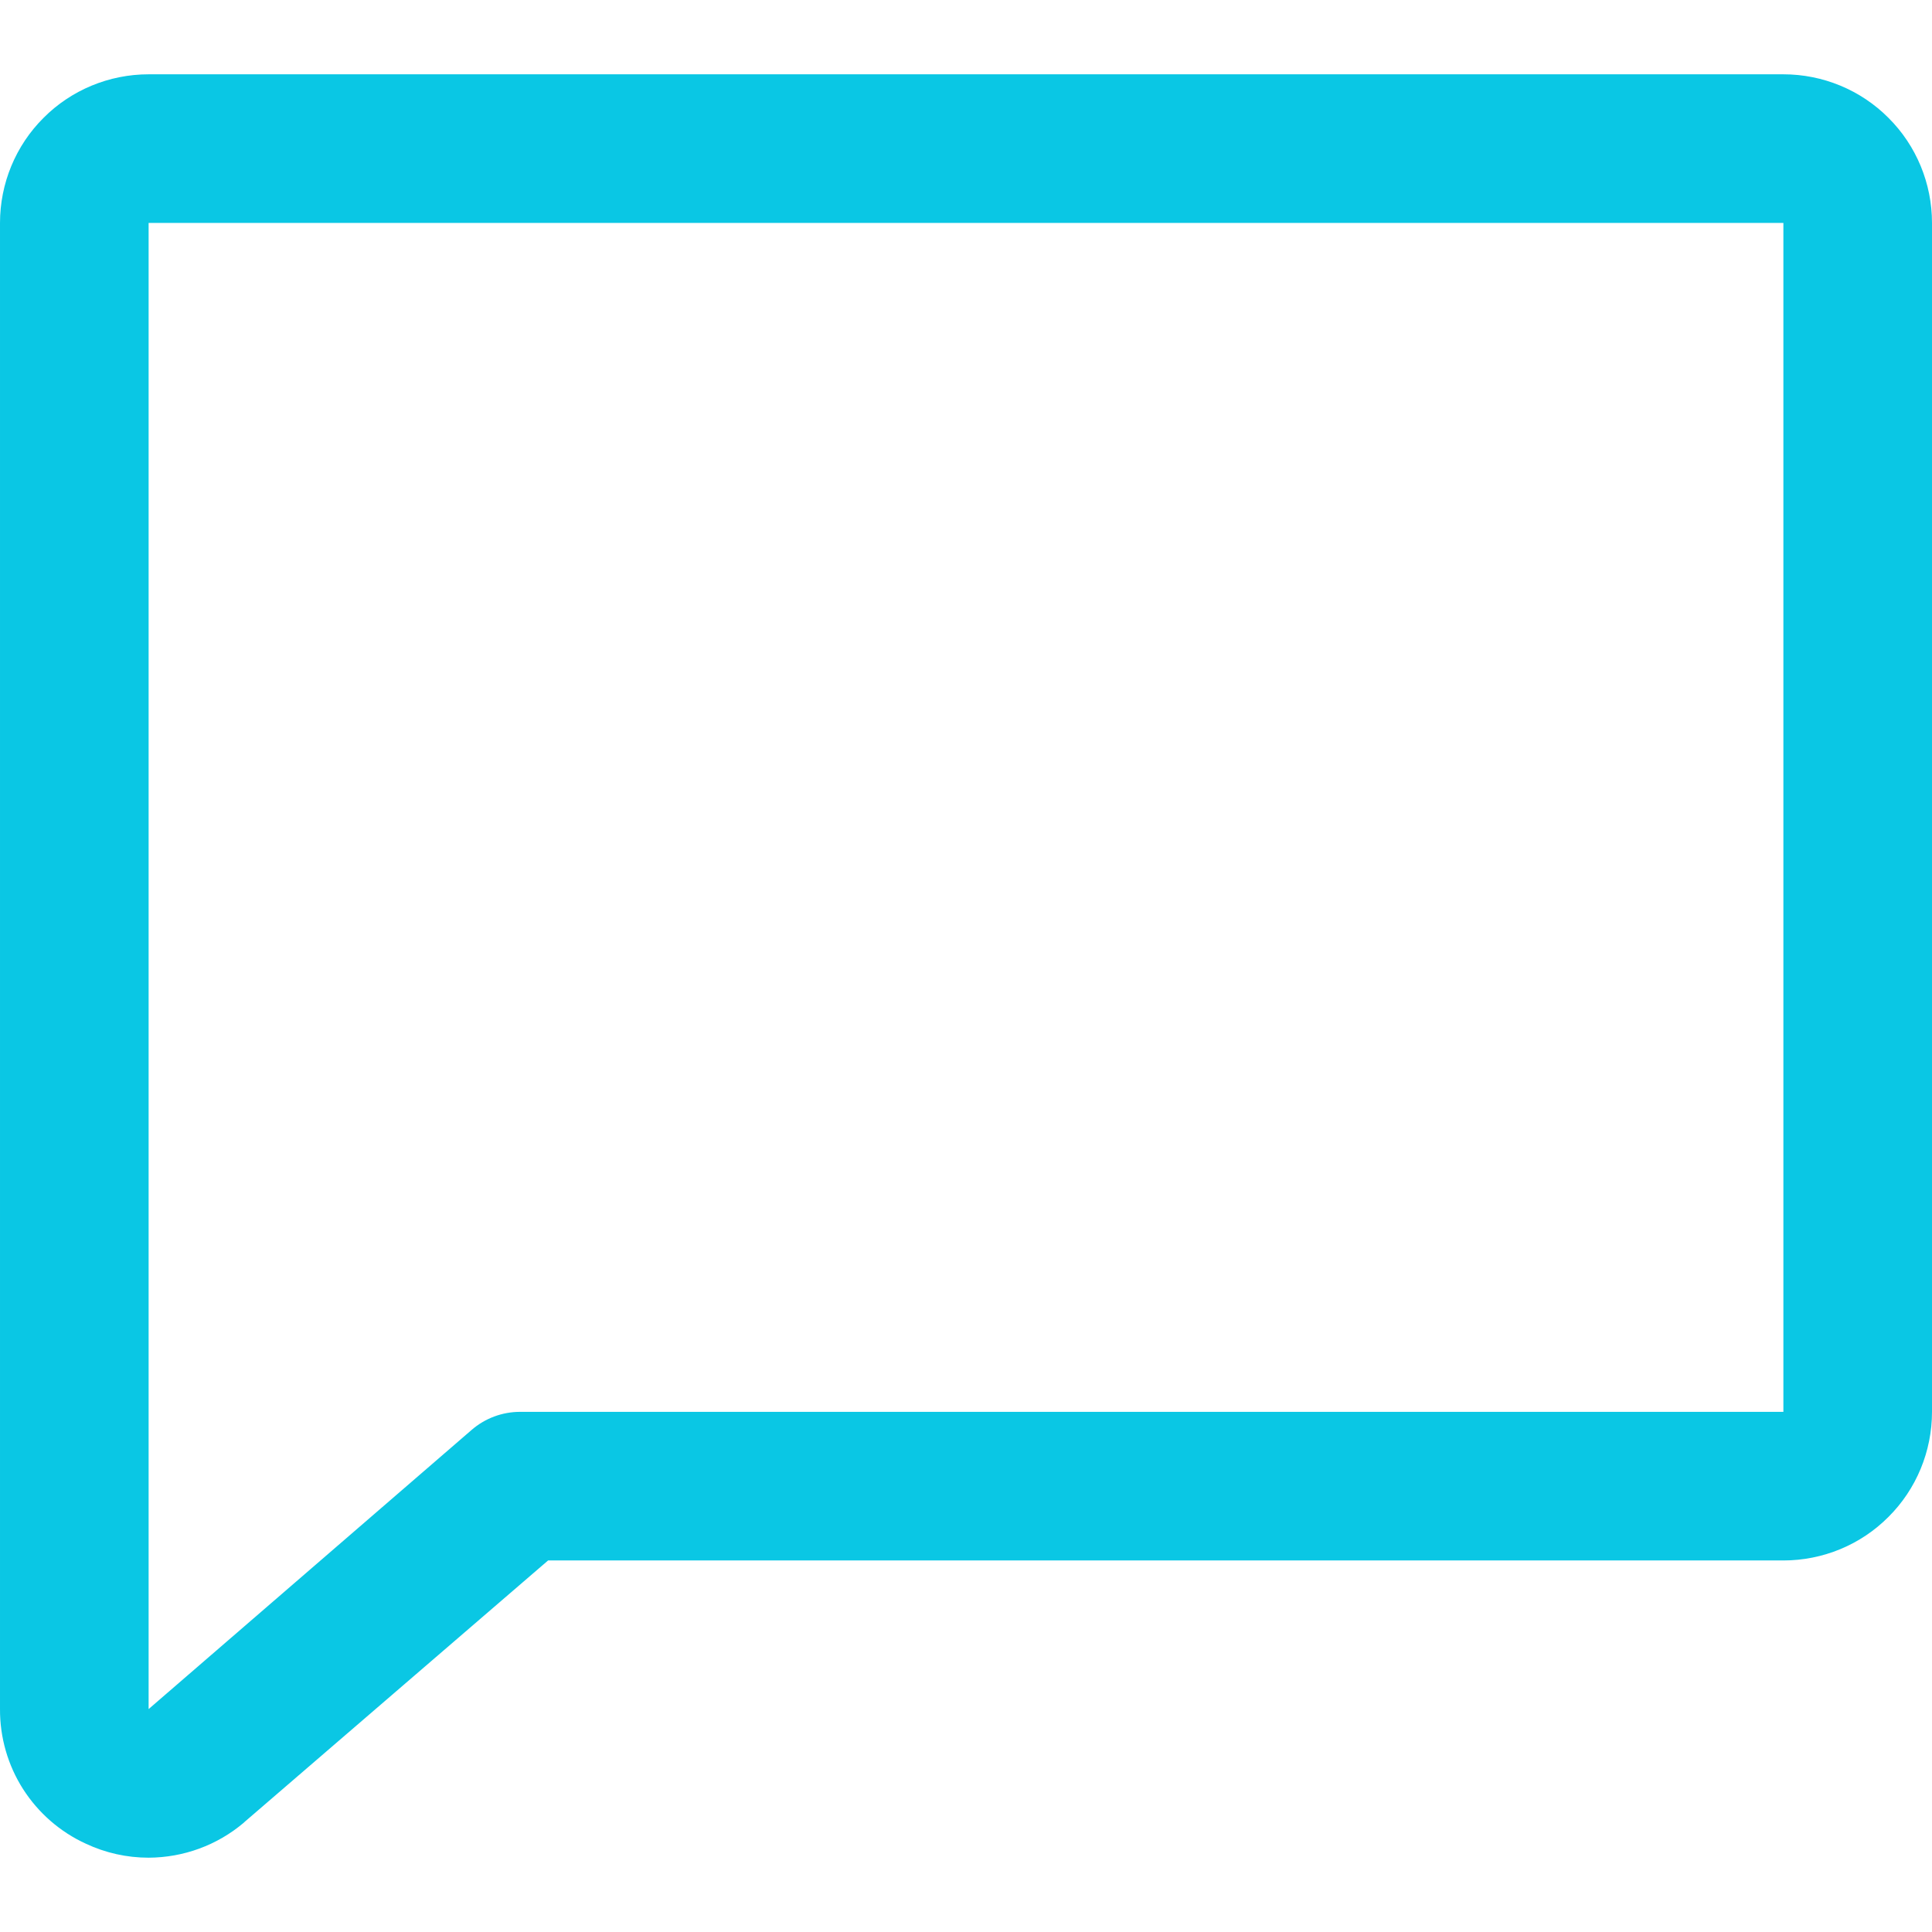 <svg width="13" height="13" viewBox="0 0 13 13" fill="none" xmlns="http://www.w3.org/2000/svg">
<path d="M12 0.5H1C0.735 0.5 0.48 0.605 0.293 0.793C0.105 0.98 1.8109e-05 1.235 1.8109e-05 1.5V11.5C-0.001 11.691 0.053 11.878 0.155 12.038C0.258 12.199 0.405 12.327 0.578 12.406C0.71 12.468 0.854 12.5 1 12.5C1.235 12.499 1.462 12.416 1.641 12.264L1.646 12.259L3.688 10.5H12C12.265 10.5 12.52 10.395 12.707 10.207C12.895 10.02 13 9.765 13 9.5V1.5C13 1.235 12.895 0.98 12.707 0.793C12.52 0.605 12.265 0.5 12 0.5ZM12 9.5H3.5C3.38 9.5 3.264 9.543 3.173 9.622L1 11.5V1.5H12V9.5Z" fill="#0AC7E4"/>
</svg>
